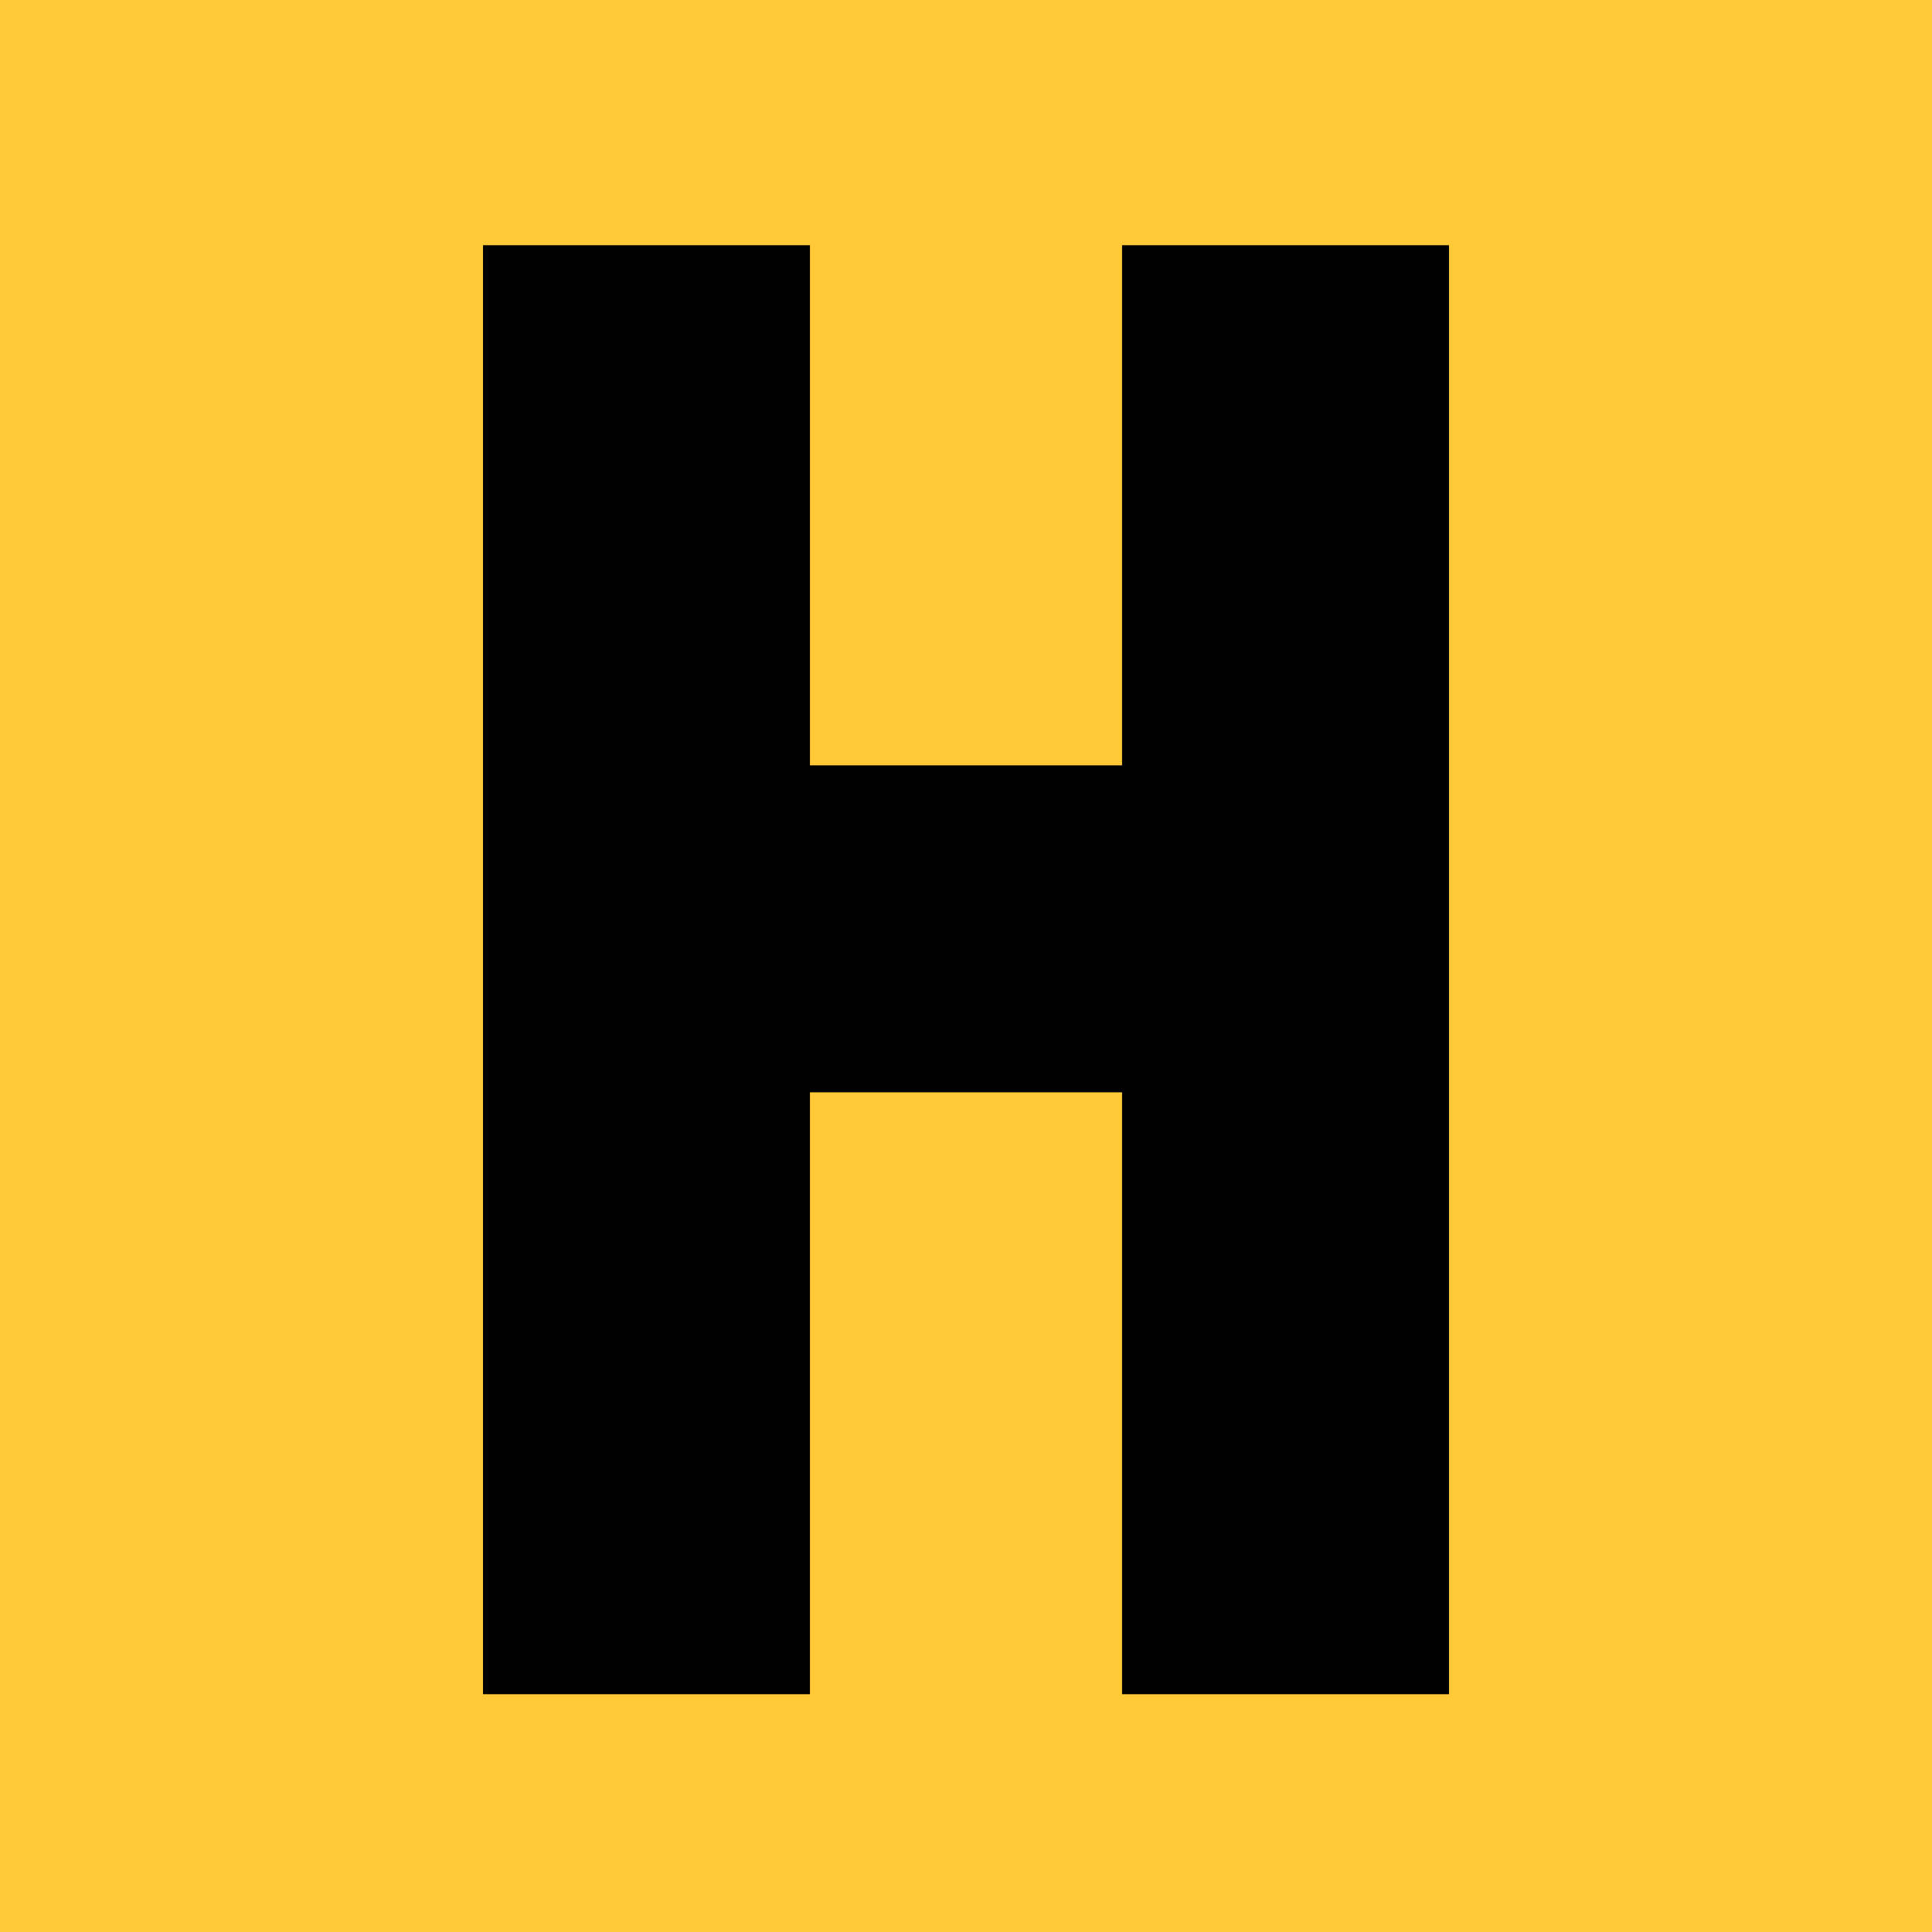 <?xml version="1.0" encoding="utf-8"?>
<!-- Generator: Adobe Illustrator 28.1.0, SVG Export Plug-In . SVG Version: 6.00 Build 0)  -->
<svg version="1.1" id="SvgjsSvg1000" xmlns:svgjs="http://svgjs.com/svgjs"
	 xmlns="http://www.w3.org/2000/svg" xmlns:xlink="http://www.w3.org/1999/xlink" x="0px" y="0px" viewBox="0 0 260 260"
	 style="enable-background:new 0 0 260 260;" xml:space="preserve">
<style type="text/css">
	.st0{fill:#FFC937;}
</style>
<rect class="st0" width="260" height="260"/>
<polygon points="151,33 151,103 109,103 109,33 65,33 65,228 109,228 109,147 151,147 151,228 195,228 195,33 "/>
</svg>
